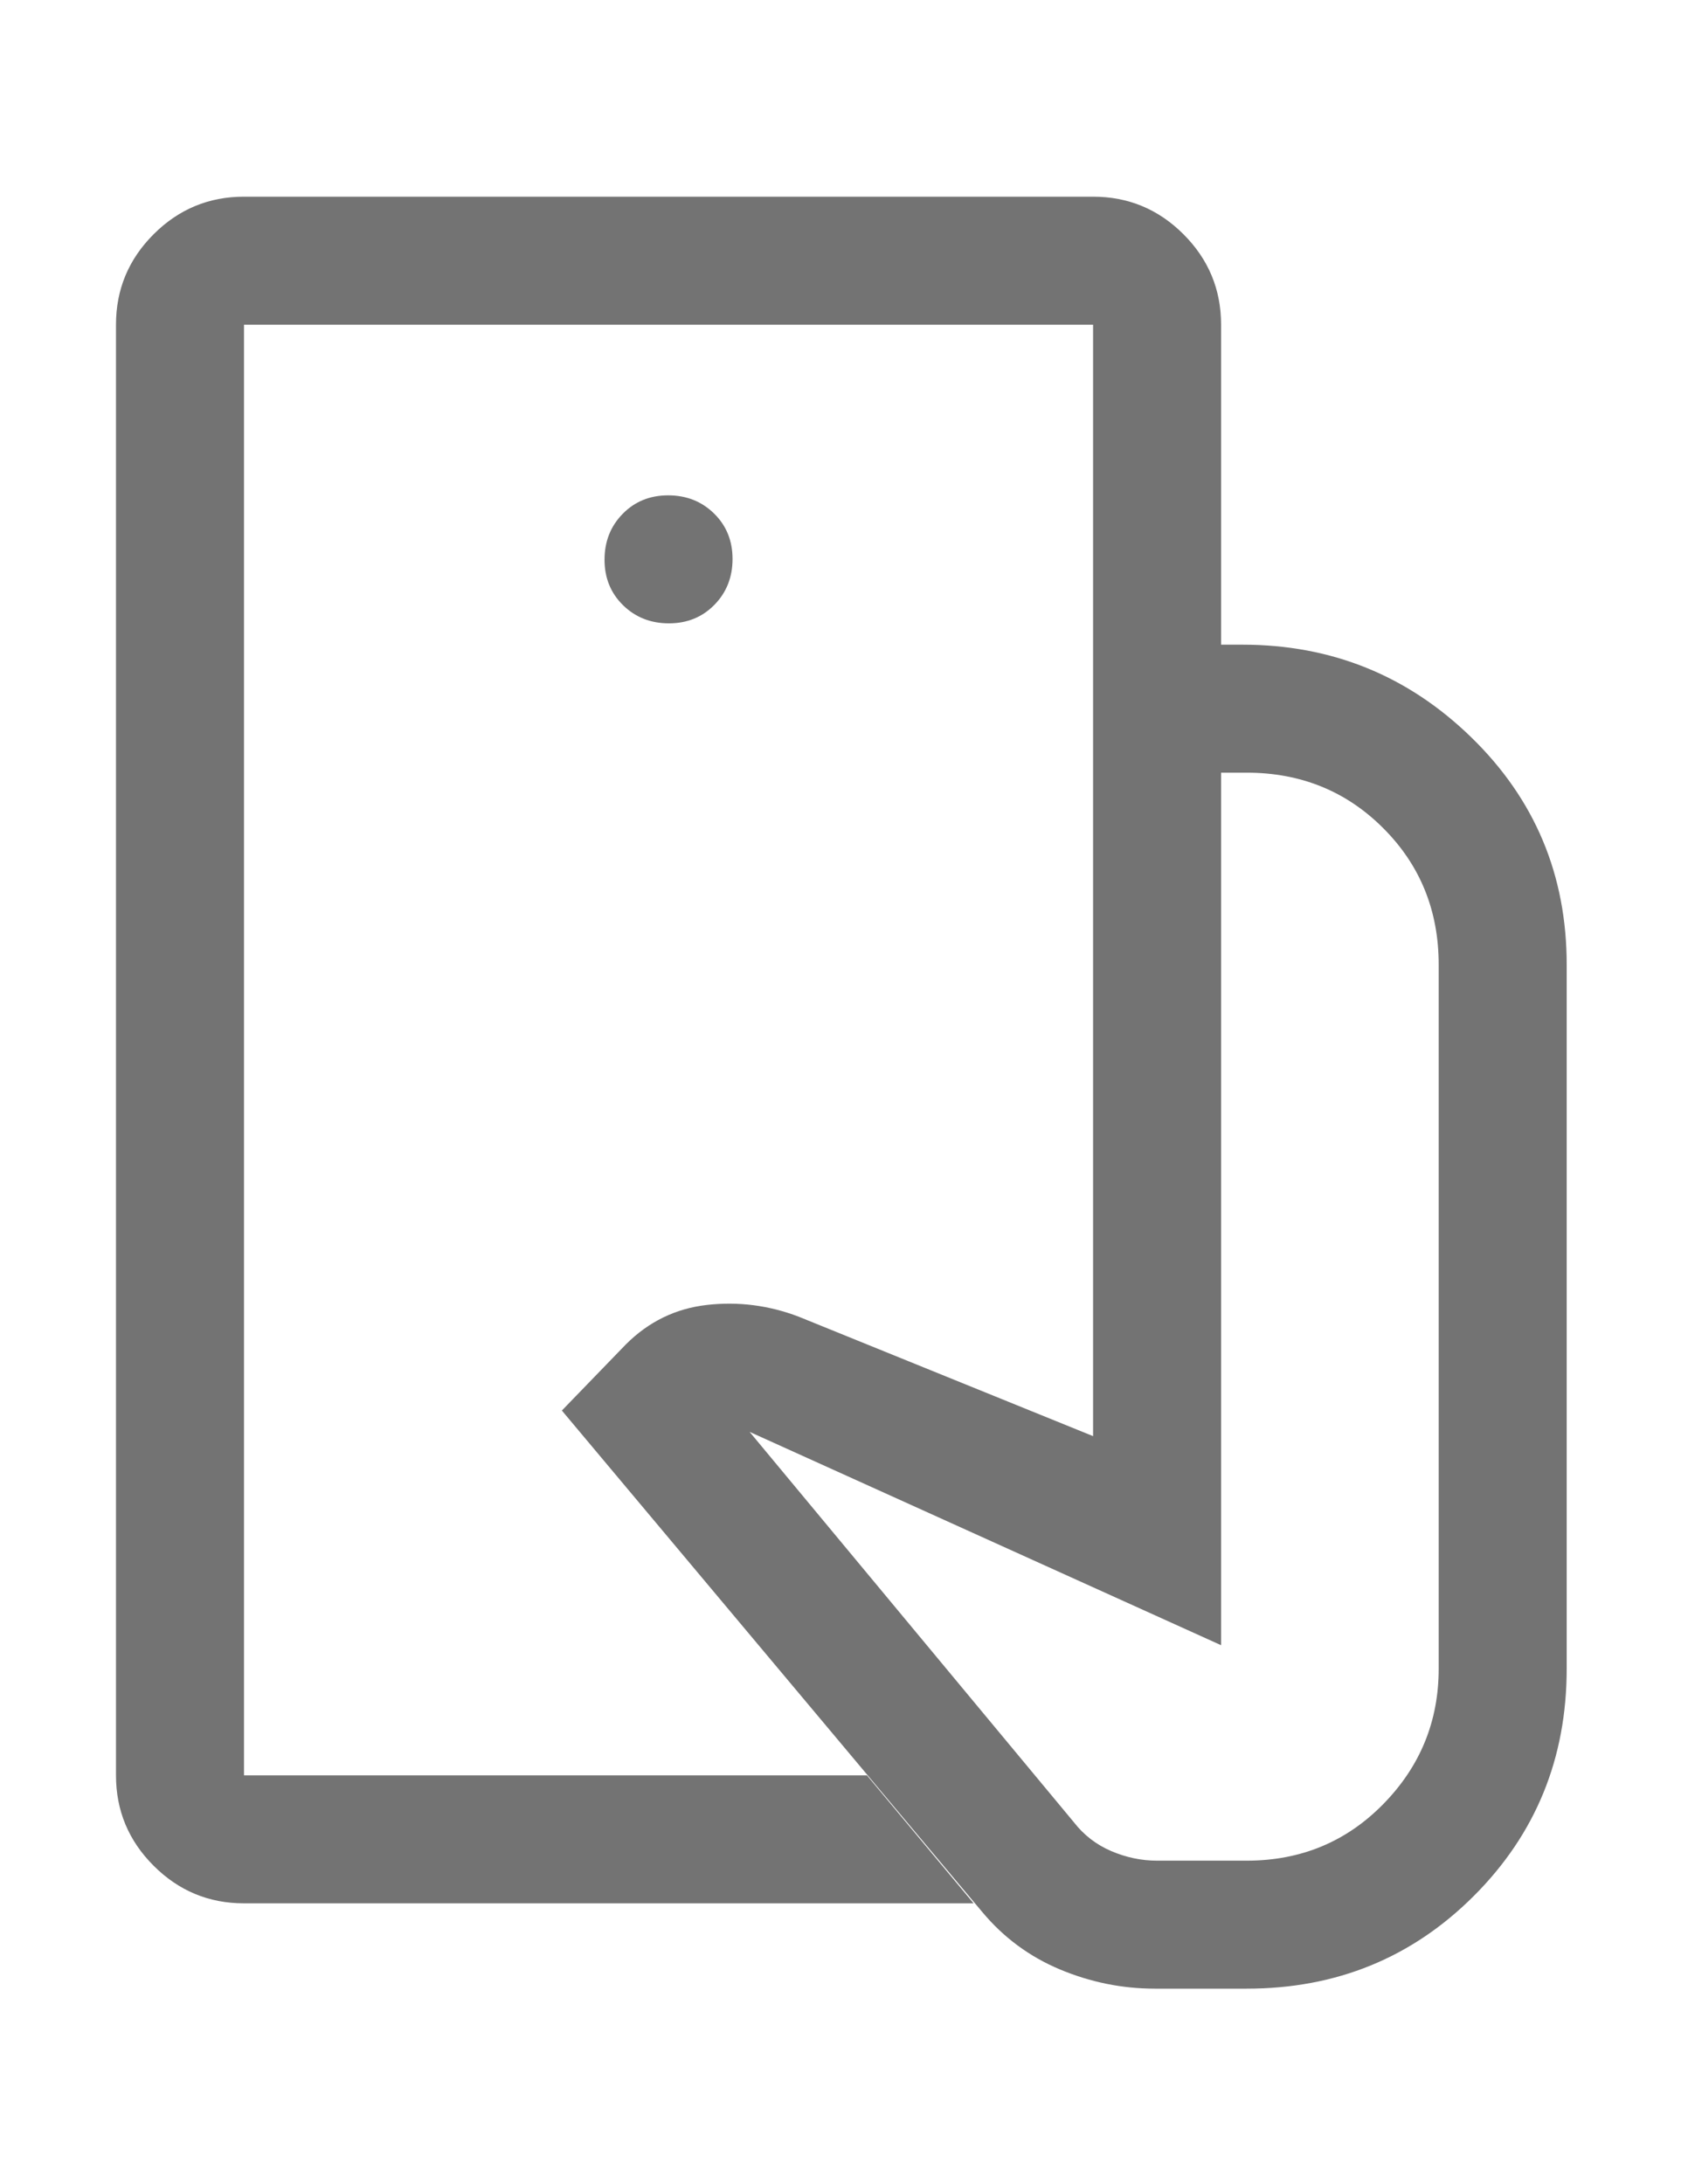 <svg xmlns="http://www.w3.org/2000/svg" fill="none" viewBox="0 0 1000 1299" height="1299" width="1000">
<path fill-opacity="0.8" fill="#505050" d="M687.06 1183C667.6 1183 648.775 1179.19 630.585 1171.58C612.394 1163.96 596.953 1152.54 584.262 1137.31L334.246 839.088L372.319 799.748C385.856 786.211 401.932 778.385 420.546 776.27C439.159 774.155 457.35 776.482 475.118 783.25L650.256 854.317V383.5H739.094C792.143 383.5 837.556 401.901 875.334 438.704C913.111 475.506 932 520.557 932 573.857V992.643C932 1045.94 913.598 1090.99 876.793 1127.8C839.989 1164.6 794.935 1183 741.632 1183H687.06ZM145.147 1132.24C124.207 1132.24 106.282 1124.78 91.374 1109.86C76.458 1094.96 69 1077.03 69 1056.1V193.143C69 172.204 76.458 154.276 91.374 139.361C106.282 124.454 124.207 117 145.147 117H650.256C671.196 117 689.125 124.454 704.041 139.361C718.949 154.276 726.403 172.204 726.403 193.143V383.5H650.256V193.143H145.147V1056.1H515.729L579.185 1132.24H145.147ZM397.93 370.81C408.777 370.81 417.796 367.138 424.987 359.794C432.179 352.459 435.775 343.364 435.775 332.51C435.775 321.664 432.103 312.645 424.759 305.454C417.424 298.262 408.328 294.667 397.473 294.667C386.626 294.667 377.607 298.338 370.415 305.682C363.224 313.017 359.628 322.112 359.628 332.967C359.628 343.813 363.3 352.831 370.644 360.023C377.979 367.214 387.075 370.81 397.93 370.81ZM688.329 1106.86H741.632C773.783 1106.86 800.858 1095.65 822.856 1073.23C844.854 1050.81 855.853 1023.95 855.853 992.643V573.857C855.853 541.708 844.854 514.635 822.856 492.638C800.858 470.641 773.783 459.643 741.632 459.643H726.403V978.683L445.928 851.779L638.834 1084.01C644.756 1091.63 652.16 1097.34 661.043 1101.15C669.927 1104.95 679.023 1106.86 688.329 1106.86Z"></path>
</svg>
